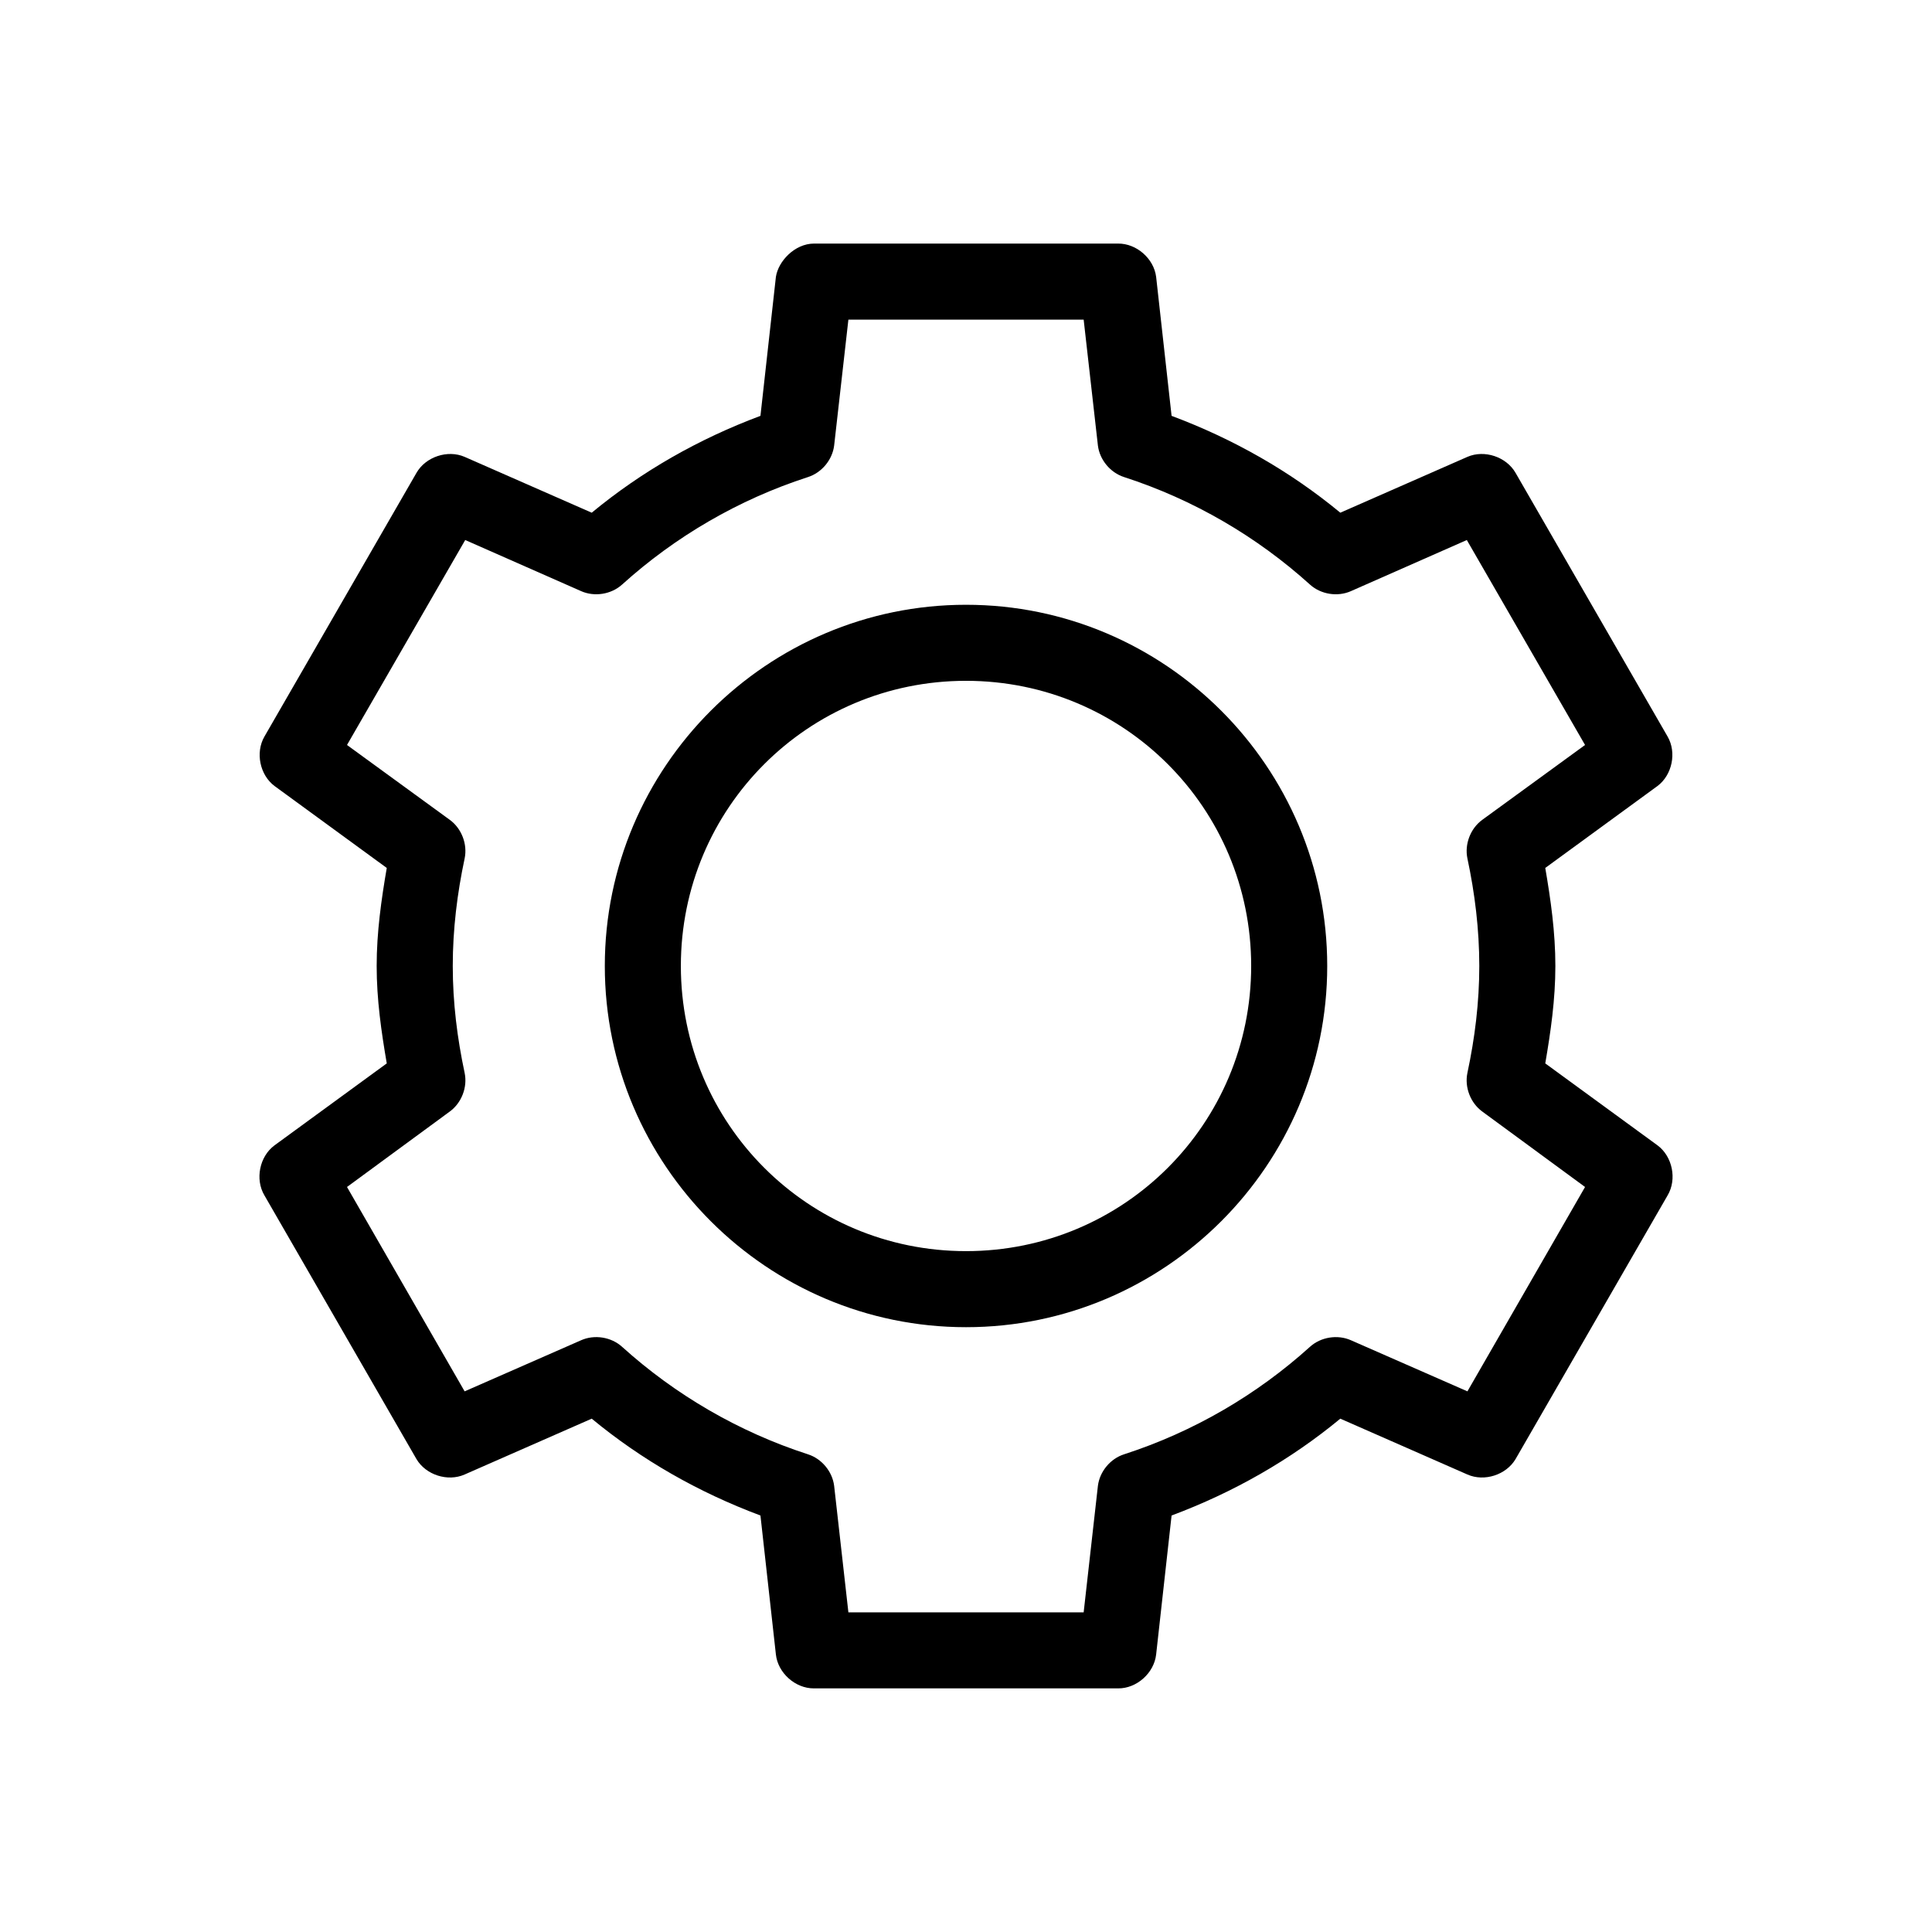 <?xml version="1.0" encoding="UTF-8"?>
<!-- The Best Svg Icon site in the world: iconSvg.co, Visit us! https://iconsvg.co -->
<svg fill="#000000" width="800px" height="800px" version="1.1" viewBox="144 144 512 512" xmlns="http://www.w3.org/2000/svg">
 <path d="m359.7 208.55c-5.082 0.023-9.445 4.656-10.078 8.816l-4.094 36.84c-16.402 6.129-31.453 14.707-44.715 25.664l-33.691-14.801c-4.5-1.949-10.32-0.012-12.754 4.25l-40.305 69.902c-2.422 4.215-1.207 10.145 2.676 13.066l29.758 21.727c-1.449 8.445-2.676 17.051-2.676 25.977 0 8.918 1.23 17.383 2.676 25.82l-29.758 21.727c-3.961 2.934-5.184 8.984-2.676 13.227l40.305 69.902c2.481 4.207 8.285 6.07 12.754 4.094l33.691-14.801c13.258 10.957 28.312 19.535 44.715 25.664l4.094 36.84c0.539 4.898 5.148 9.004 10.078 8.973h80.609c4.93 0.051 9.535-4.074 10.078-8.973l4.094-36.84c16.402-6.129 31.453-14.707 44.715-25.664l33.691 14.801c4.465 1.977 10.27 0.109 12.754-4.094l40.305-69.902c2.508-4.242 1.281-10.293-2.676-13.227l-29.758-21.727c1.445-8.438 2.676-16.902 2.676-25.82 0-8.93-1.227-17.531-2.676-25.977l29.758-21.727c3.883-2.922 5.098-8.855 2.676-13.066l-40.305-69.902c-2.434-4.258-8.25-6.199-12.754-4.25l-33.691 14.801c-13.258-10.957-28.312-19.535-44.715-25.664l-4.094-36.84c-0.609-4.844-5.195-8.855-10.078-8.816zm9.133 20.152h62.348l3.777 33.379c0.473 3.789 3.293 7.18 6.926 8.344 18.453 5.973 35.223 15.801 49.277 28.496 2.875 2.602 7.32 3.312 10.863 1.73l30.699-13.539 31.332 54.316-27.238 19.836c-3.125 2.273-4.734 6.453-3.938 10.234 1.969 9.242 3.148 18.785 3.148 28.496 0 9.711-1.18 19.094-3.148 28.34-0.797 3.781 0.809 7.961 3.938 10.234l27.238 19.996-31.172 54.16-30.859-13.539c-3.543-1.578-7.988-0.871-10.863 1.73-14.055 12.695-30.824 22.523-49.277 28.496-3.637 1.164-6.453 4.559-6.926 8.344l-3.777 33.535h-62.348l-3.777-33.535c-0.473-3.789-3.293-7.18-6.926-8.344-18.453-5.973-35.223-15.801-49.277-28.496-2.875-2.602-7.32-3.312-10.863-1.73l-30.859 13.539-31.172-54.16 27.238-19.996c3.125-2.273 4.734-6.453 3.938-10.234-1.969-9.242-3.148-18.629-3.148-28.34 0-9.711 1.18-19.254 3.148-28.496 0.797-3.781-0.809-7.961-3.938-10.234l-27.238-19.836 31.332-54.316 30.699 13.539c3.543 1.578 7.988 0.871 10.863-1.73 14.055-12.695 30.824-22.523 49.277-28.496 3.637-1.164 6.453-4.559 6.926-8.344zm31.172 75.57c-52.746 0-95.723 42.977-95.723 95.723s42.977 95.723 95.723 95.723 95.723-42.977 95.723-95.723-42.977-95.723-95.723-95.723zm0 20.152c41.855 0 75.57 33.715 75.57 75.57 0 41.855-33.715 75.57-75.57 75.57s-75.57-33.715-75.57-75.57c0-41.855 33.715-75.57 75.57-75.57z"/>
</svg>